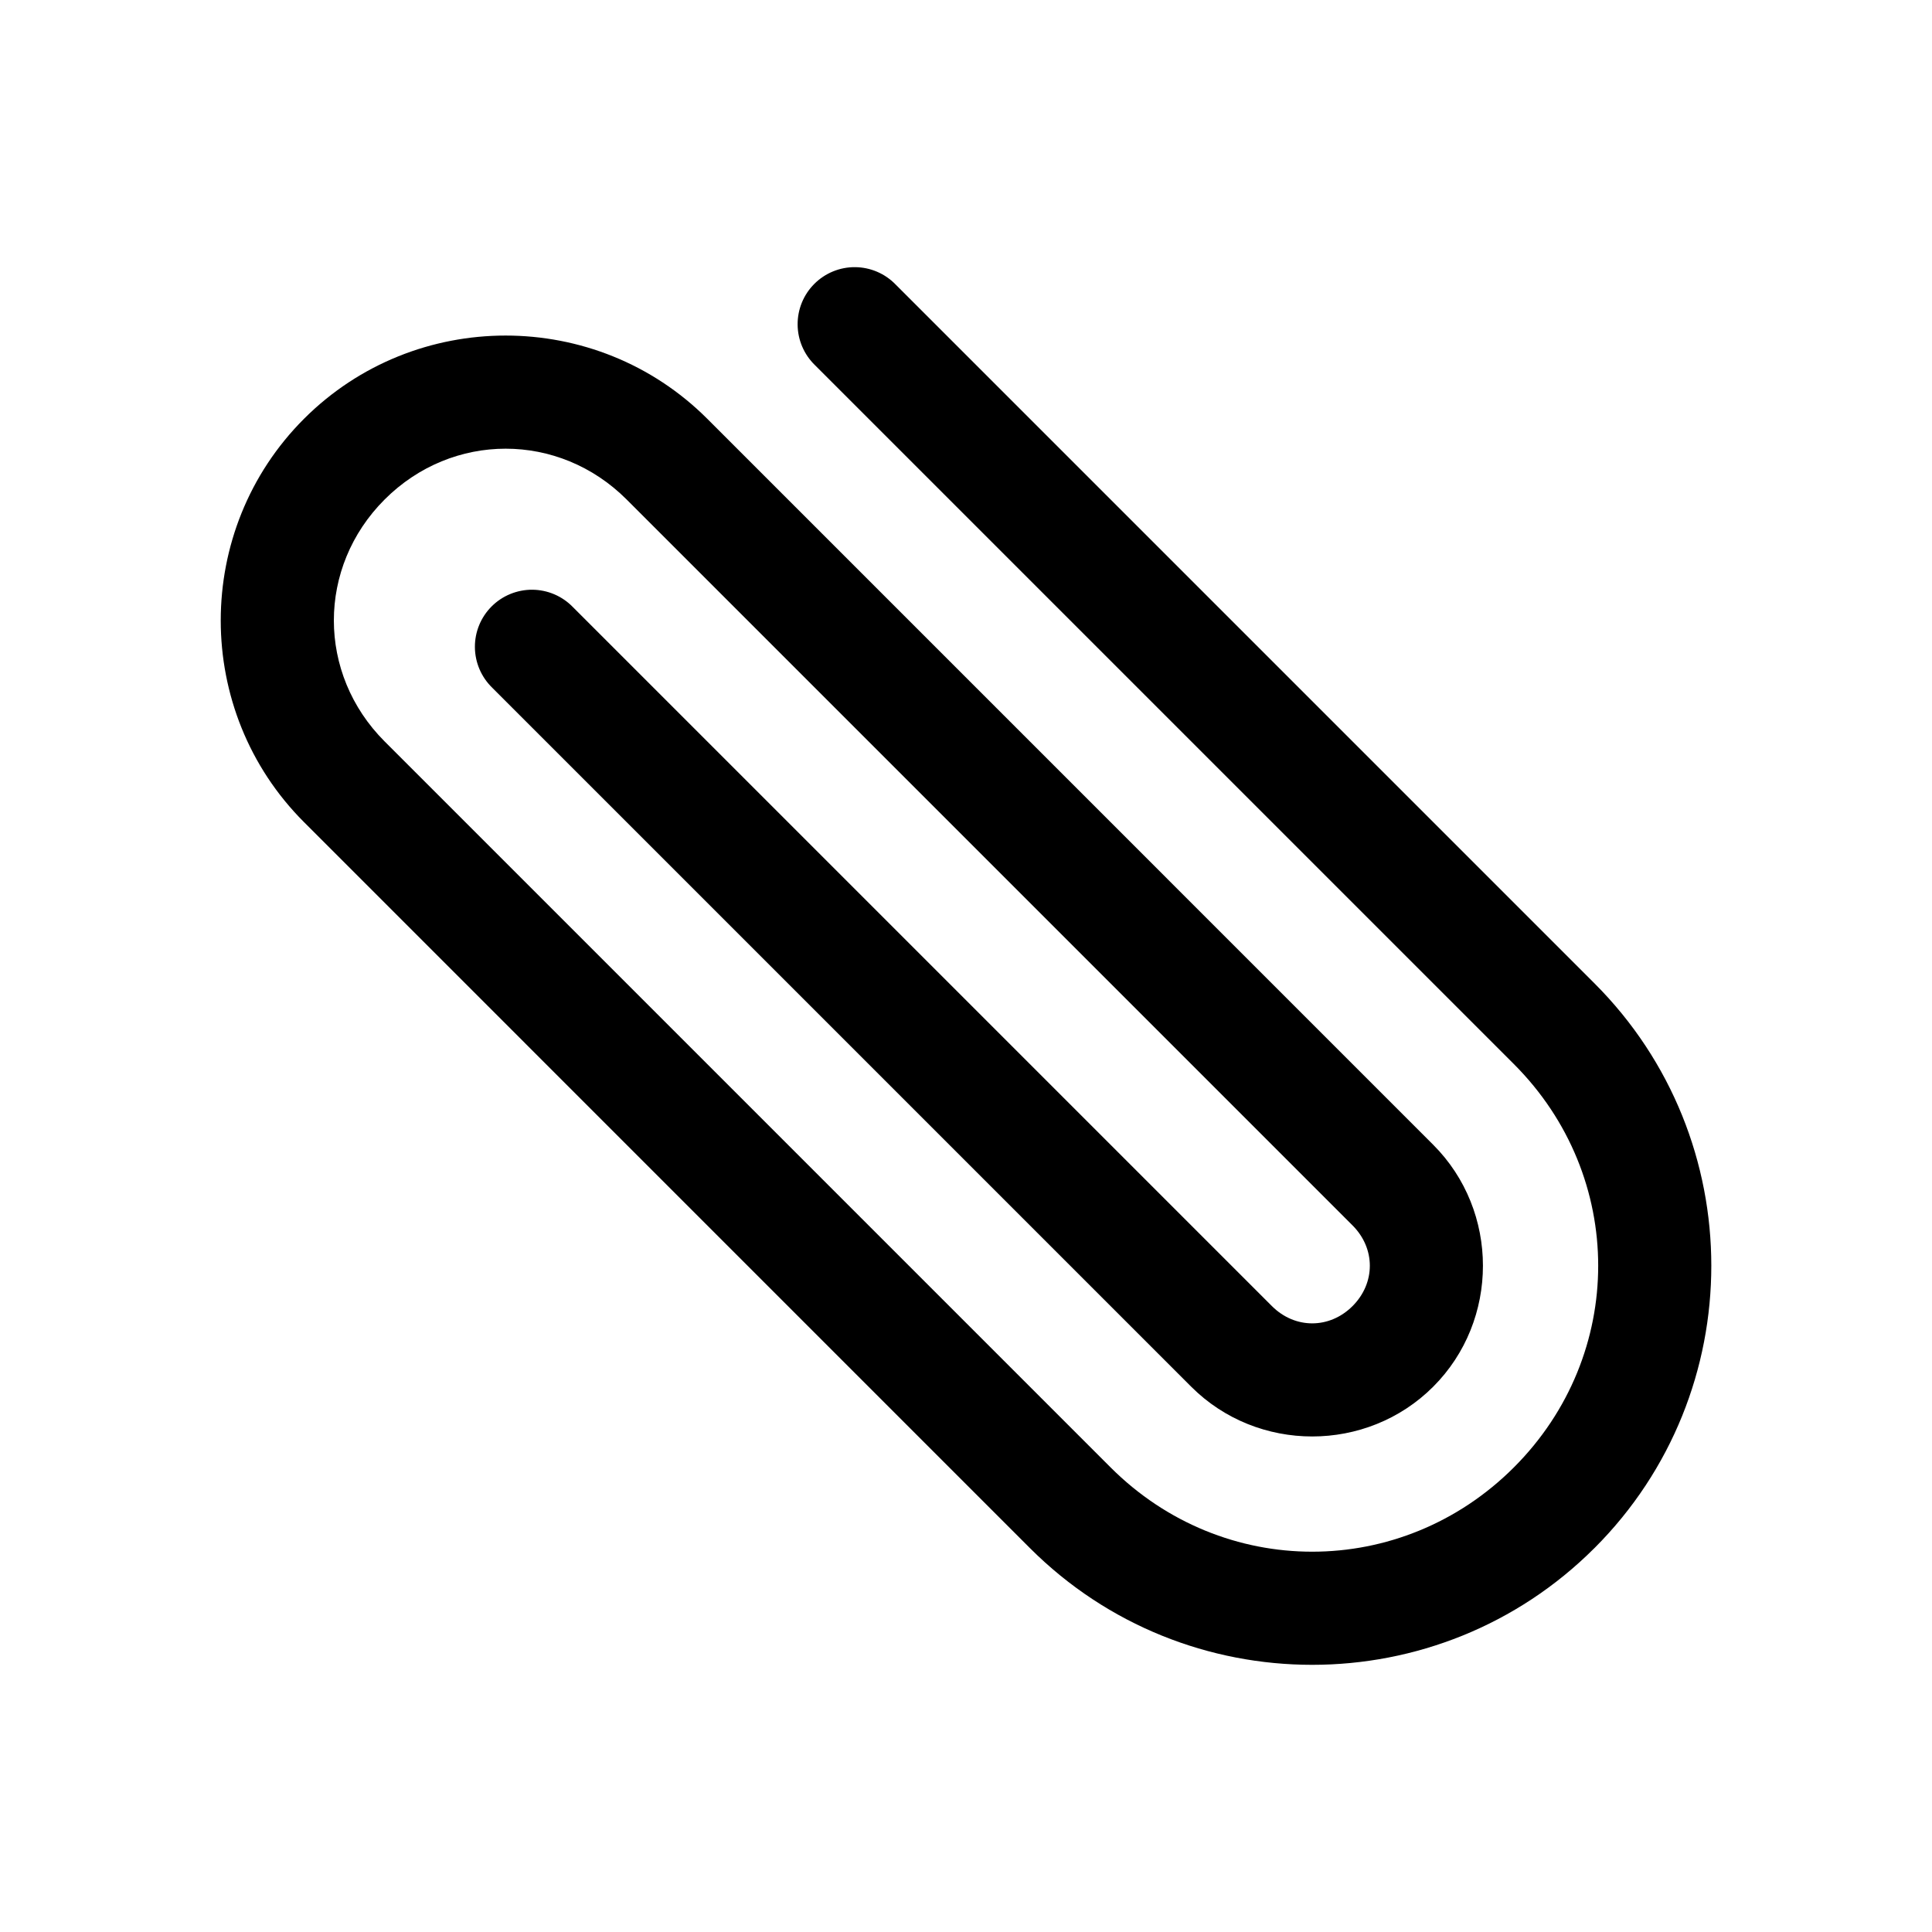 <?xml version="1.0" encoding="UTF-8"?>
<!-- Uploaded to: ICON Repo, www.svgrepo.com, Generator: ICON Repo Mixer Tools -->
<svg fill="#000000" width="800px" height="800px" version="1.1" viewBox="144 144 512 512" xmlns="http://www.w3.org/2000/svg">
 <path d="m566.55 554.25c-41.262 41.262-108.36 41.262-149.62 0l-192.37-192.38c-29.418-29.418-29.418-77.453 0-106.88 29.418-29.418 77.457-29.418 106.88 0l192.37 192.38c17.578 17.578 17.578 46.547 0 64.125-17.578 17.578-46.547 17.578-64.125 0l-185.25-185.25h0.004c-2.902-2.816-4.555-6.684-4.586-10.73-0.031-4.051 1.566-7.941 4.426-10.801 2.863-2.863 6.754-4.457 10.801-4.43 4.047 0.031 7.914 1.684 10.734 4.59l185.25 185.25c6.106 6.106 15.27 6.106 21.375 0 6.106-6.106 6.106-15.27 0-21.375l-192.38-192.38c-17.949-17.949-46.176-17.949-64.125 0-17.945 17.945-17.945 46.176 0 64.125l192.38 192.38c29.789 29.789 77.086 29.789 106.88 0 29.789-29.789 29.789-77.086 0-106.88l-185.25-185.25c-2.894-2.824-4.543-6.688-4.566-10.73-0.027-4.043 1.566-7.93 4.426-10.785 2.859-2.859 6.742-4.457 10.785-4.43 4.047 0.027 7.91 1.672 10.73 4.57l185.25 185.25c41.262 41.262 41.262 108.36 0 149.62z"/>
</svg>